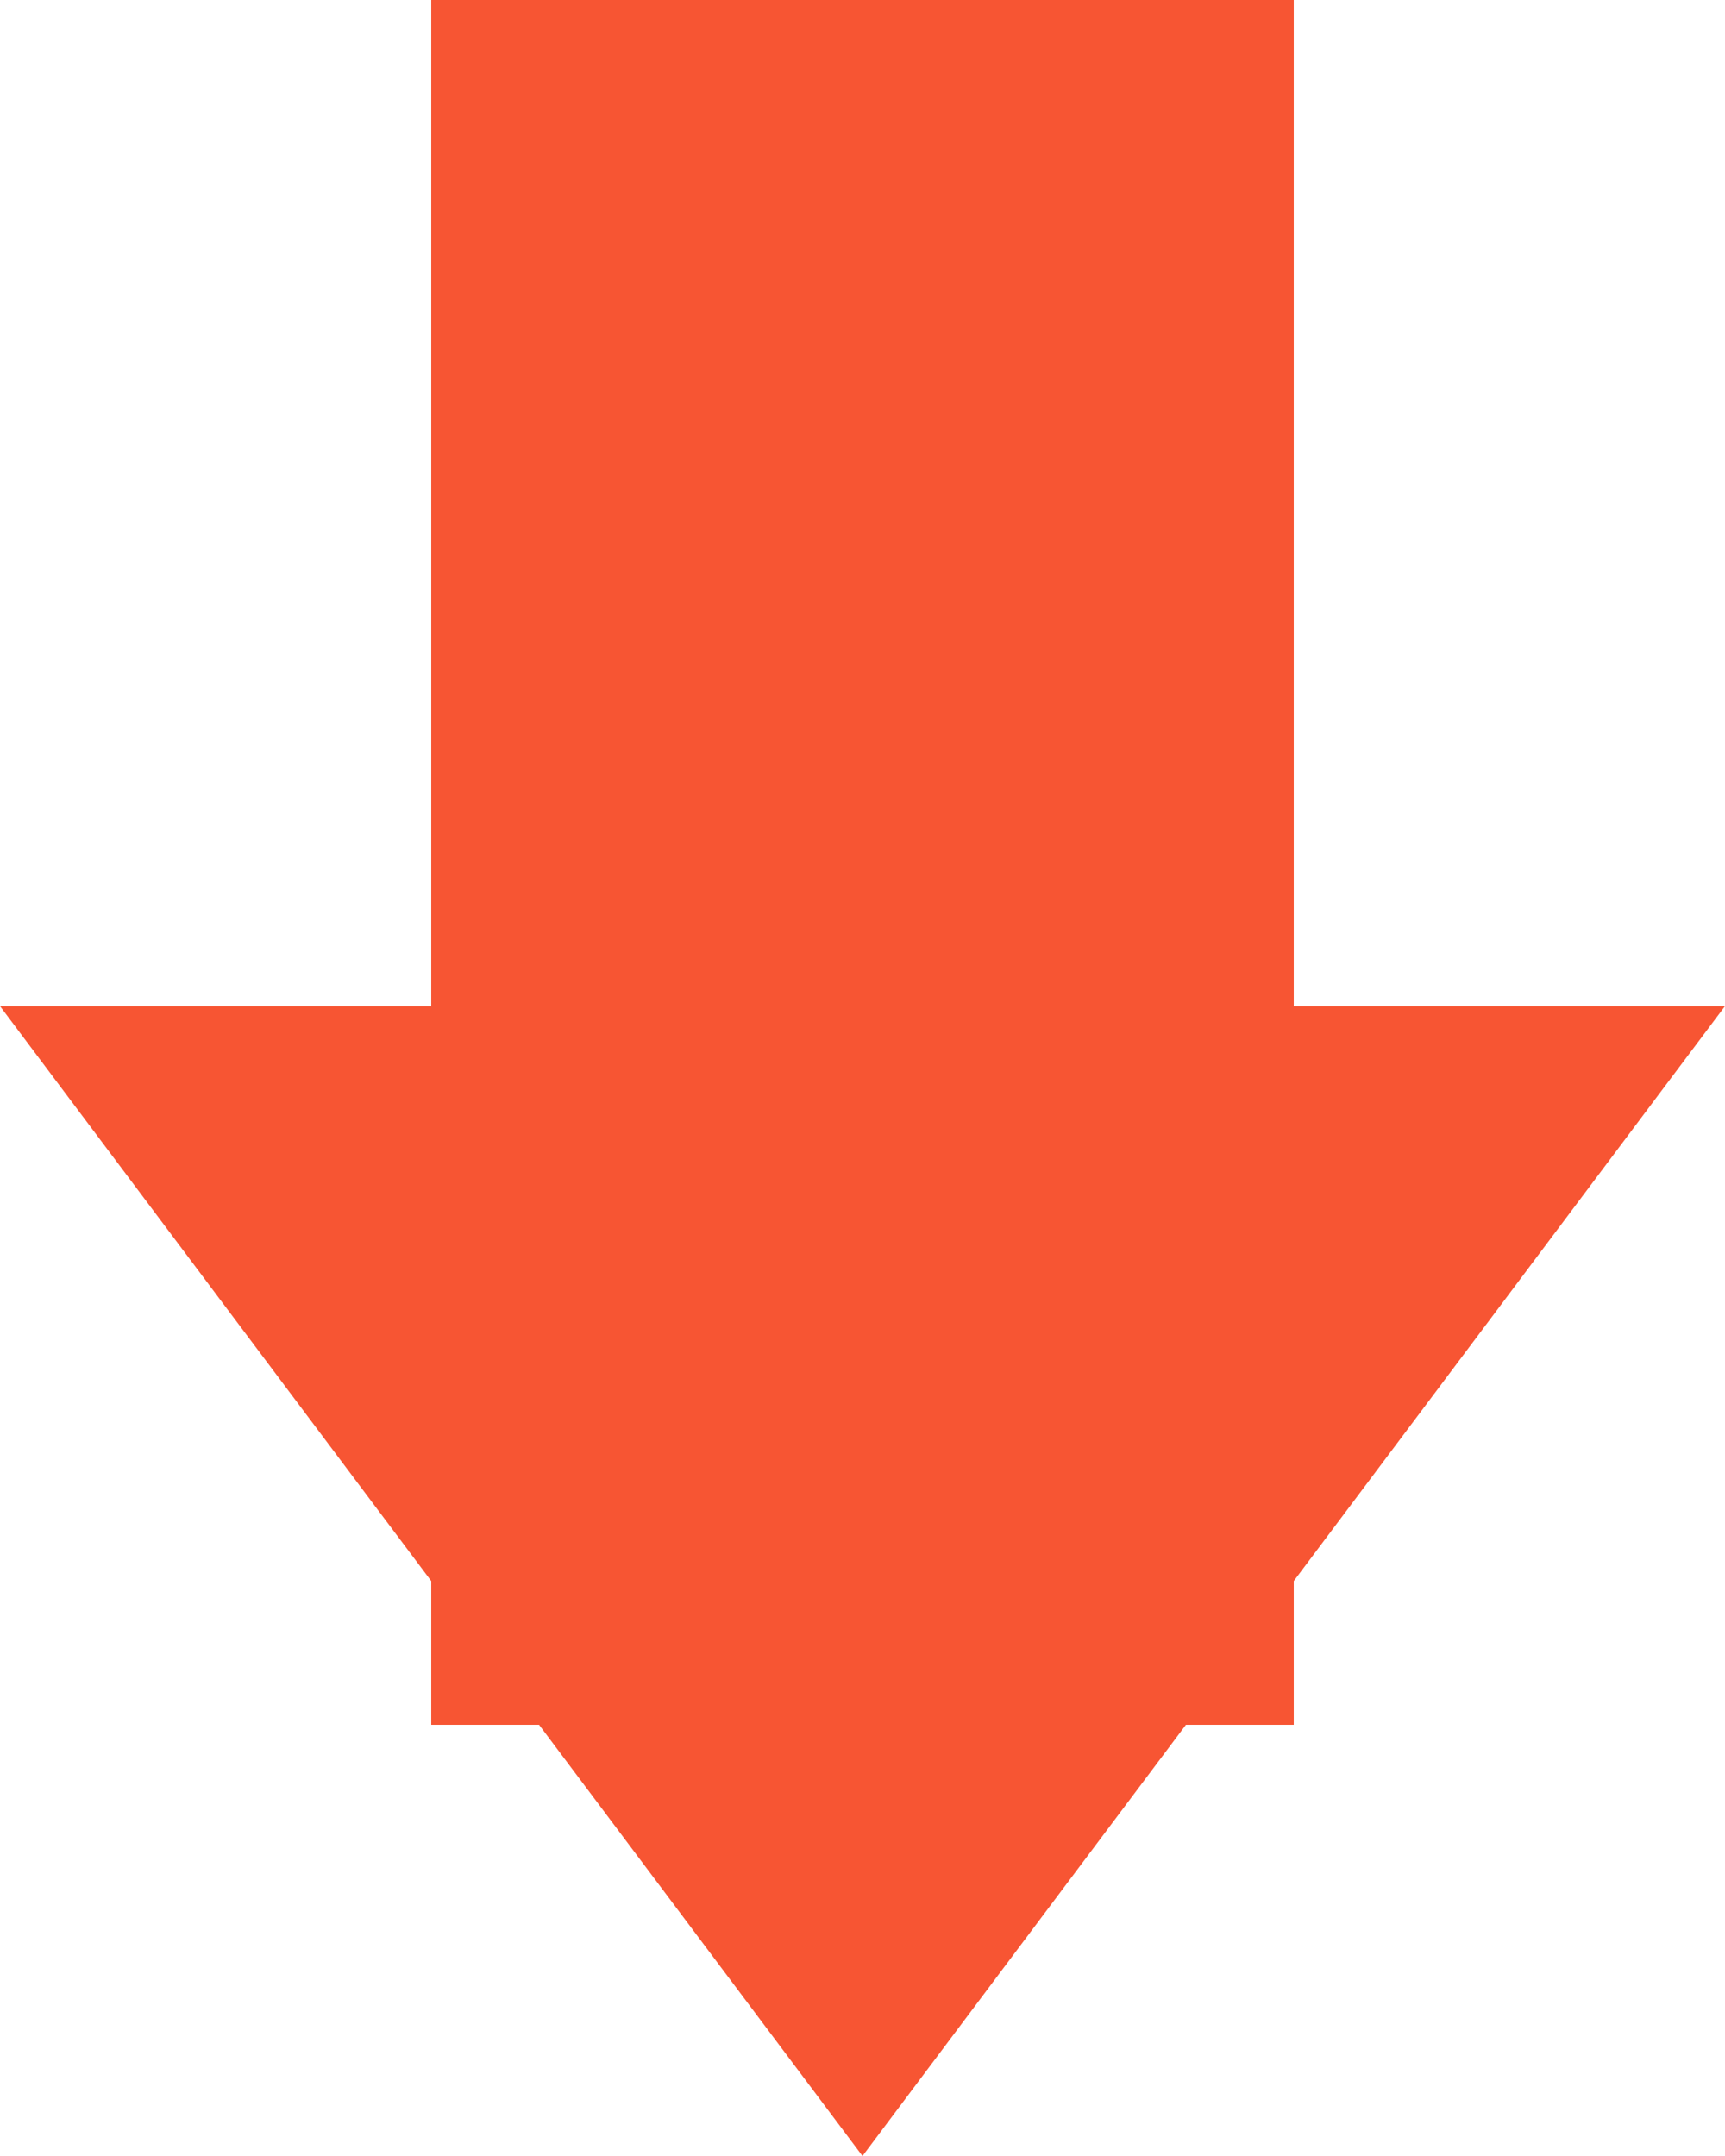 <svg width="12px" height="15px" viewBox="0 0 12 15" version="1.1" xmlns="http://www.w3.org/2000/svg" xmlns:xlink="http://www.w3.org/1999/xlink">
    <g id="Page-1" stroke="none" stroke-width="1" fill="none" fill-rule="evenodd">
        <g id="City" transform="translate(-416, -643)" fill="#F75533">
            <g id="Content" transform="translate(0, 599)">
                <g id="Summary">
                    <g id="Stats" transform="translate(162, 25)">
                        <g id="Stat" transform="translate(174, 1)">
                            <path d="M83.75,21 L83,21 L83,22 L80,26 L83,26 L83,33 L89,33 L89,26 L92,26 L89,22 L89,21 L88.25,21 L86,18 L83.75,21 Z" id="Bottom" transform="translate(86, 25.5) rotate(-180) translate(-86, -25.5) "></path>
                        </g>
                    </g>
                </g>
            </g>
        </g>
    </g>
</svg>